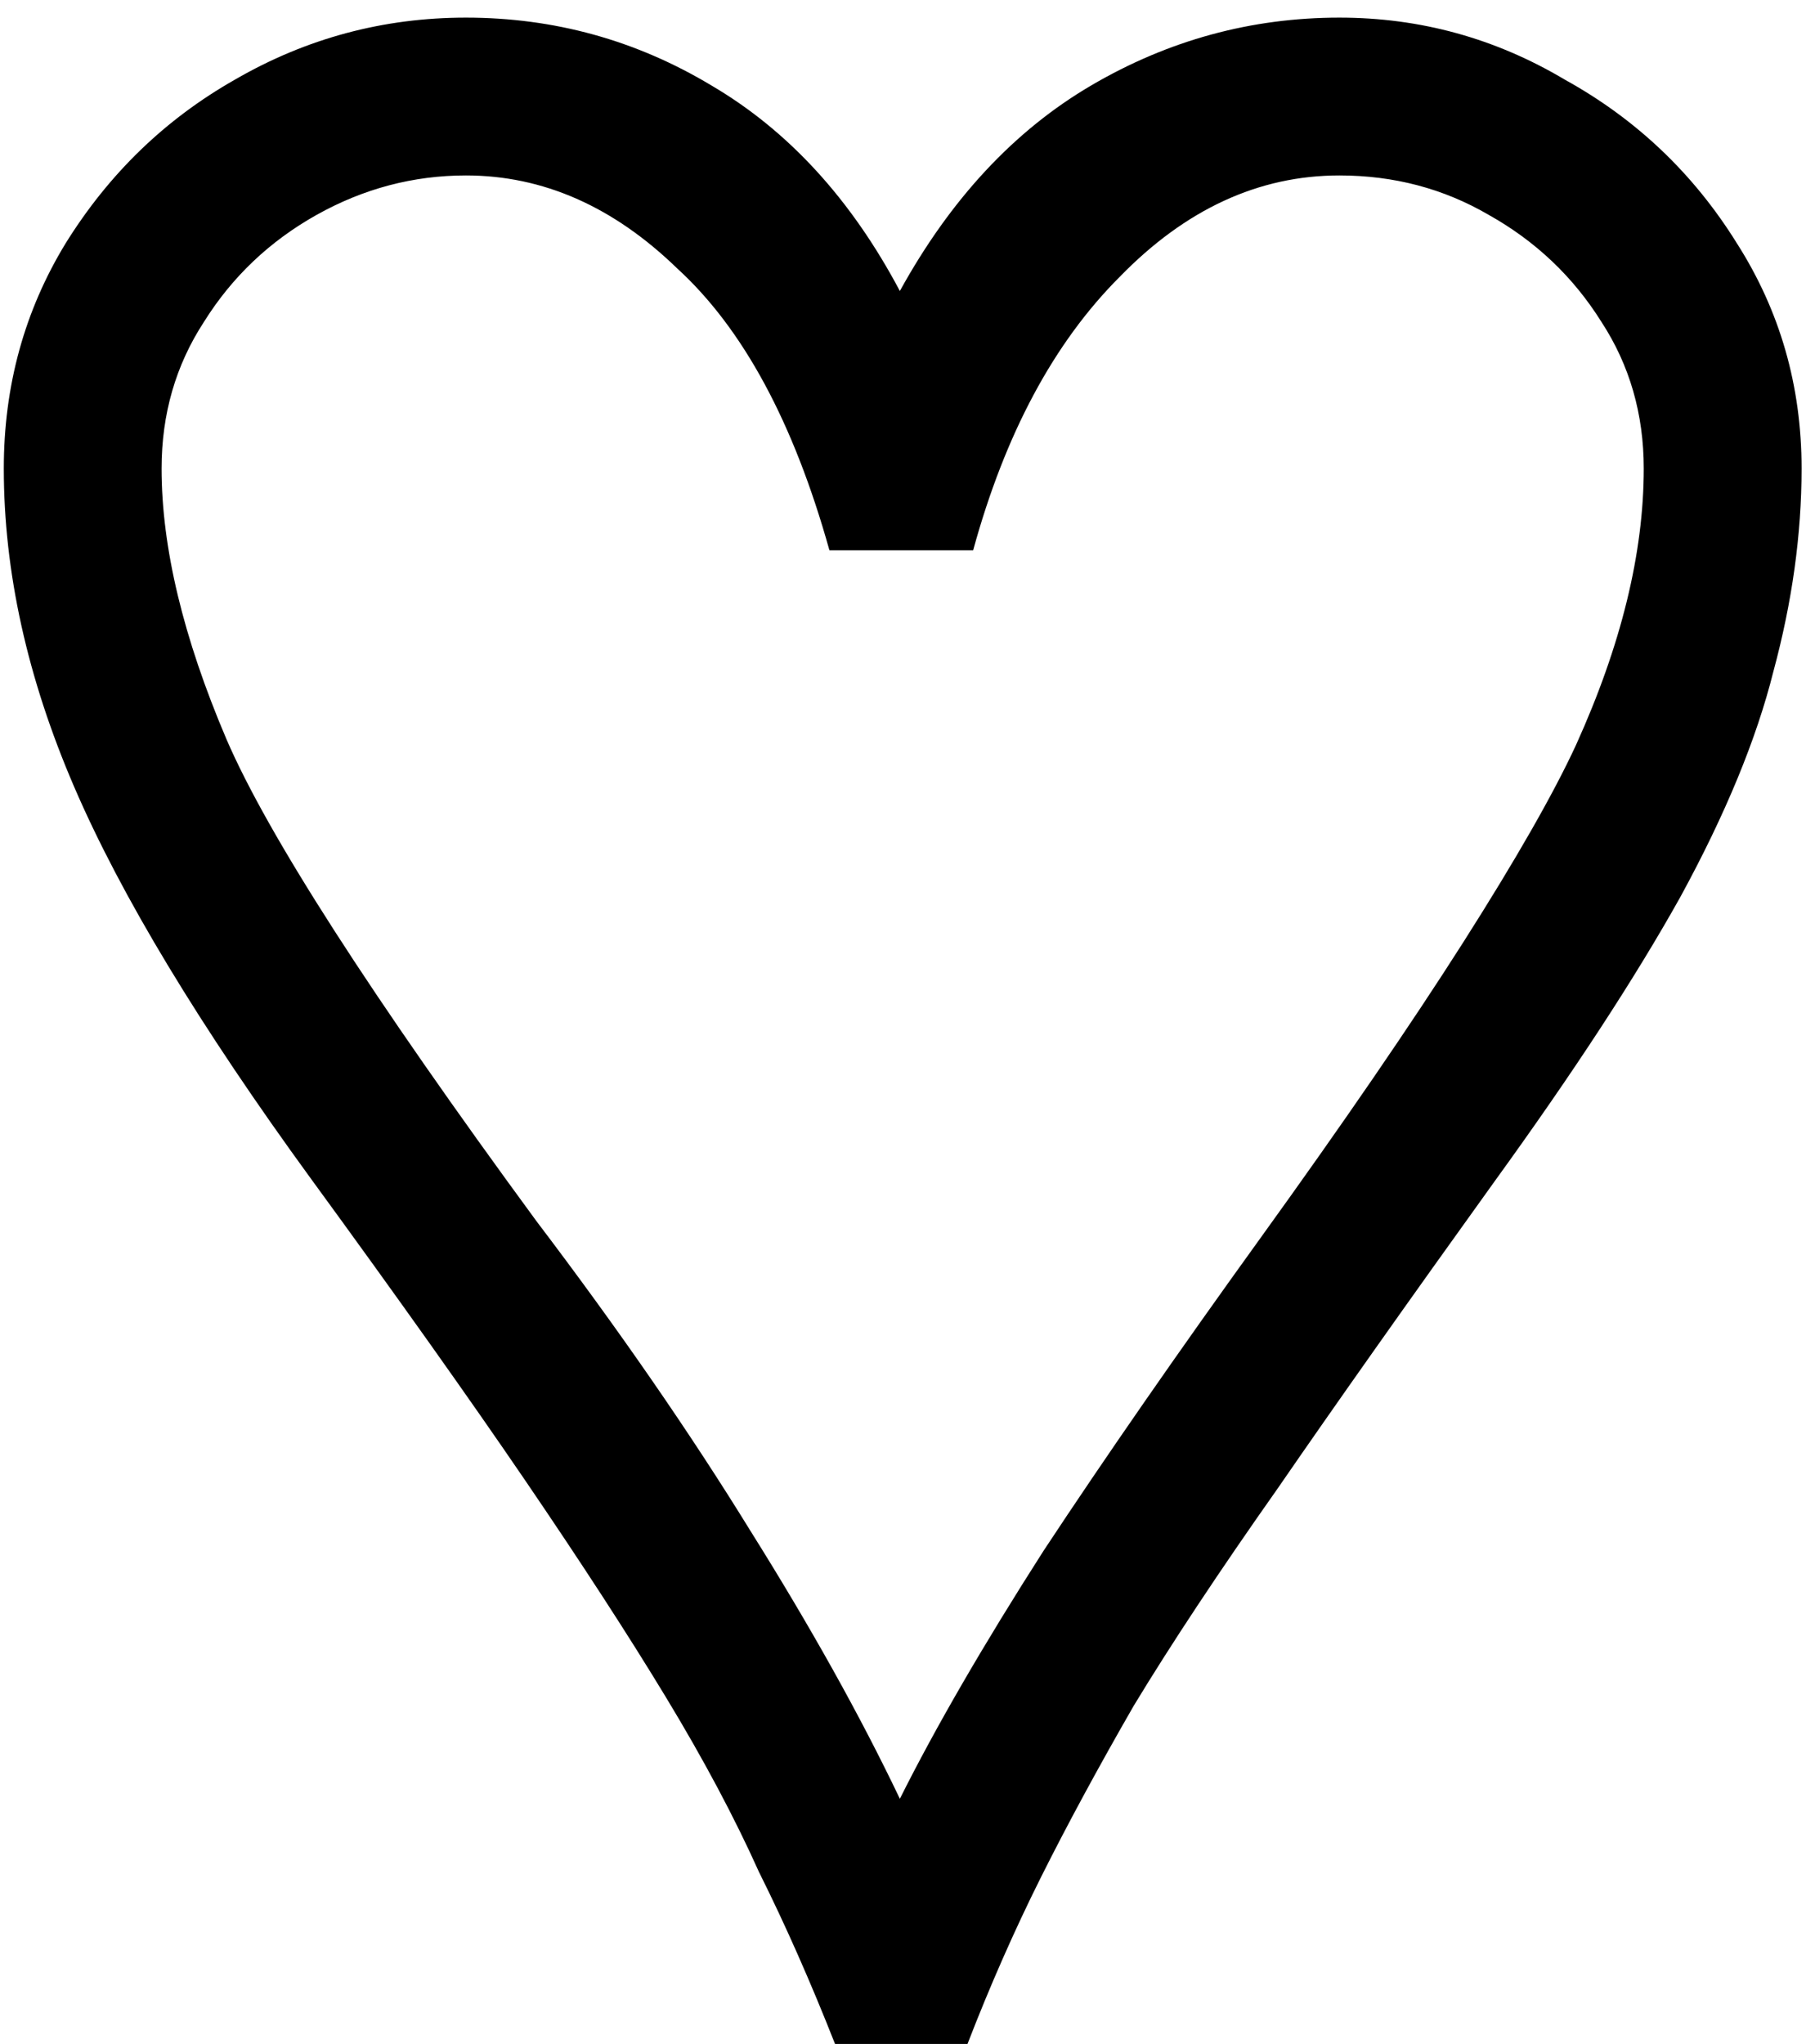 <?xml version="1.0" encoding="UTF-8"?> <svg xmlns="http://www.w3.org/2000/svg" width="38" height="43" viewBox="0 0 38 43" fill="none"><path d="M17.57 43C17.056 41.696 16.523 40.49 15.97 39.383C15.456 38.237 14.803 37.012 14.013 35.708C13.223 34.403 12.234 32.881 11.049 31.142C9.863 29.403 8.361 27.288 6.543 24.798C4.211 21.597 2.55 18.85 1.562 16.557C0.574 14.265 0.08 12.031 0.08 9.857C0.08 8.118 0.515 6.537 1.384 5.114C2.294 3.652 3.479 2.506 4.942 1.676C6.444 0.806 8.064 0.371 9.803 0.371C11.661 0.371 13.381 0.846 14.962 1.794C16.582 2.743 17.906 4.185 18.934 6.122C20.001 4.185 21.345 2.743 22.966 1.794C24.586 0.846 26.325 0.371 28.183 0.371C29.883 0.371 31.464 0.806 32.926 1.676C34.428 2.506 35.634 3.652 36.543 5.114C37.452 6.537 37.907 8.118 37.907 9.857C37.907 11.241 37.709 12.664 37.314 14.126C36.958 15.549 36.306 17.13 35.357 18.869C34.408 20.569 33.104 22.565 31.444 24.858C29.626 27.387 28.104 29.541 26.879 31.32C25.653 33.059 24.645 34.581 23.855 35.885C23.104 37.19 22.452 38.395 21.898 39.502C21.345 40.609 20.831 41.775 20.357 43H17.57ZM18.934 37.842C19.685 36.34 20.693 34.601 21.958 32.624C23.262 30.648 24.784 28.454 26.523 26.043C28.262 23.632 29.685 21.557 30.792 19.818C31.898 18.079 32.689 16.695 33.163 15.668C34.112 13.573 34.586 11.636 34.586 9.857C34.586 8.711 34.29 7.684 33.697 6.774C33.104 5.826 32.314 5.075 31.325 4.521C30.377 3.968 29.329 3.691 28.183 3.691C26.483 3.691 24.942 4.403 23.558 5.826C22.175 7.209 21.148 9.126 20.476 11.577H17.452C16.701 8.889 15.634 6.913 14.25 5.648C12.906 4.344 11.424 3.691 9.803 3.691C8.697 3.691 7.649 3.968 6.661 4.521C5.673 5.075 4.882 5.826 4.29 6.774C3.697 7.684 3.4 8.711 3.4 9.857C3.4 11.518 3.855 13.415 4.764 15.549C5.633 17.565 7.807 20.945 11.286 25.688C13.025 27.98 14.527 30.154 15.792 32.209C17.056 34.225 18.104 36.103 18.934 37.842Z" fill="black"></path></svg> 